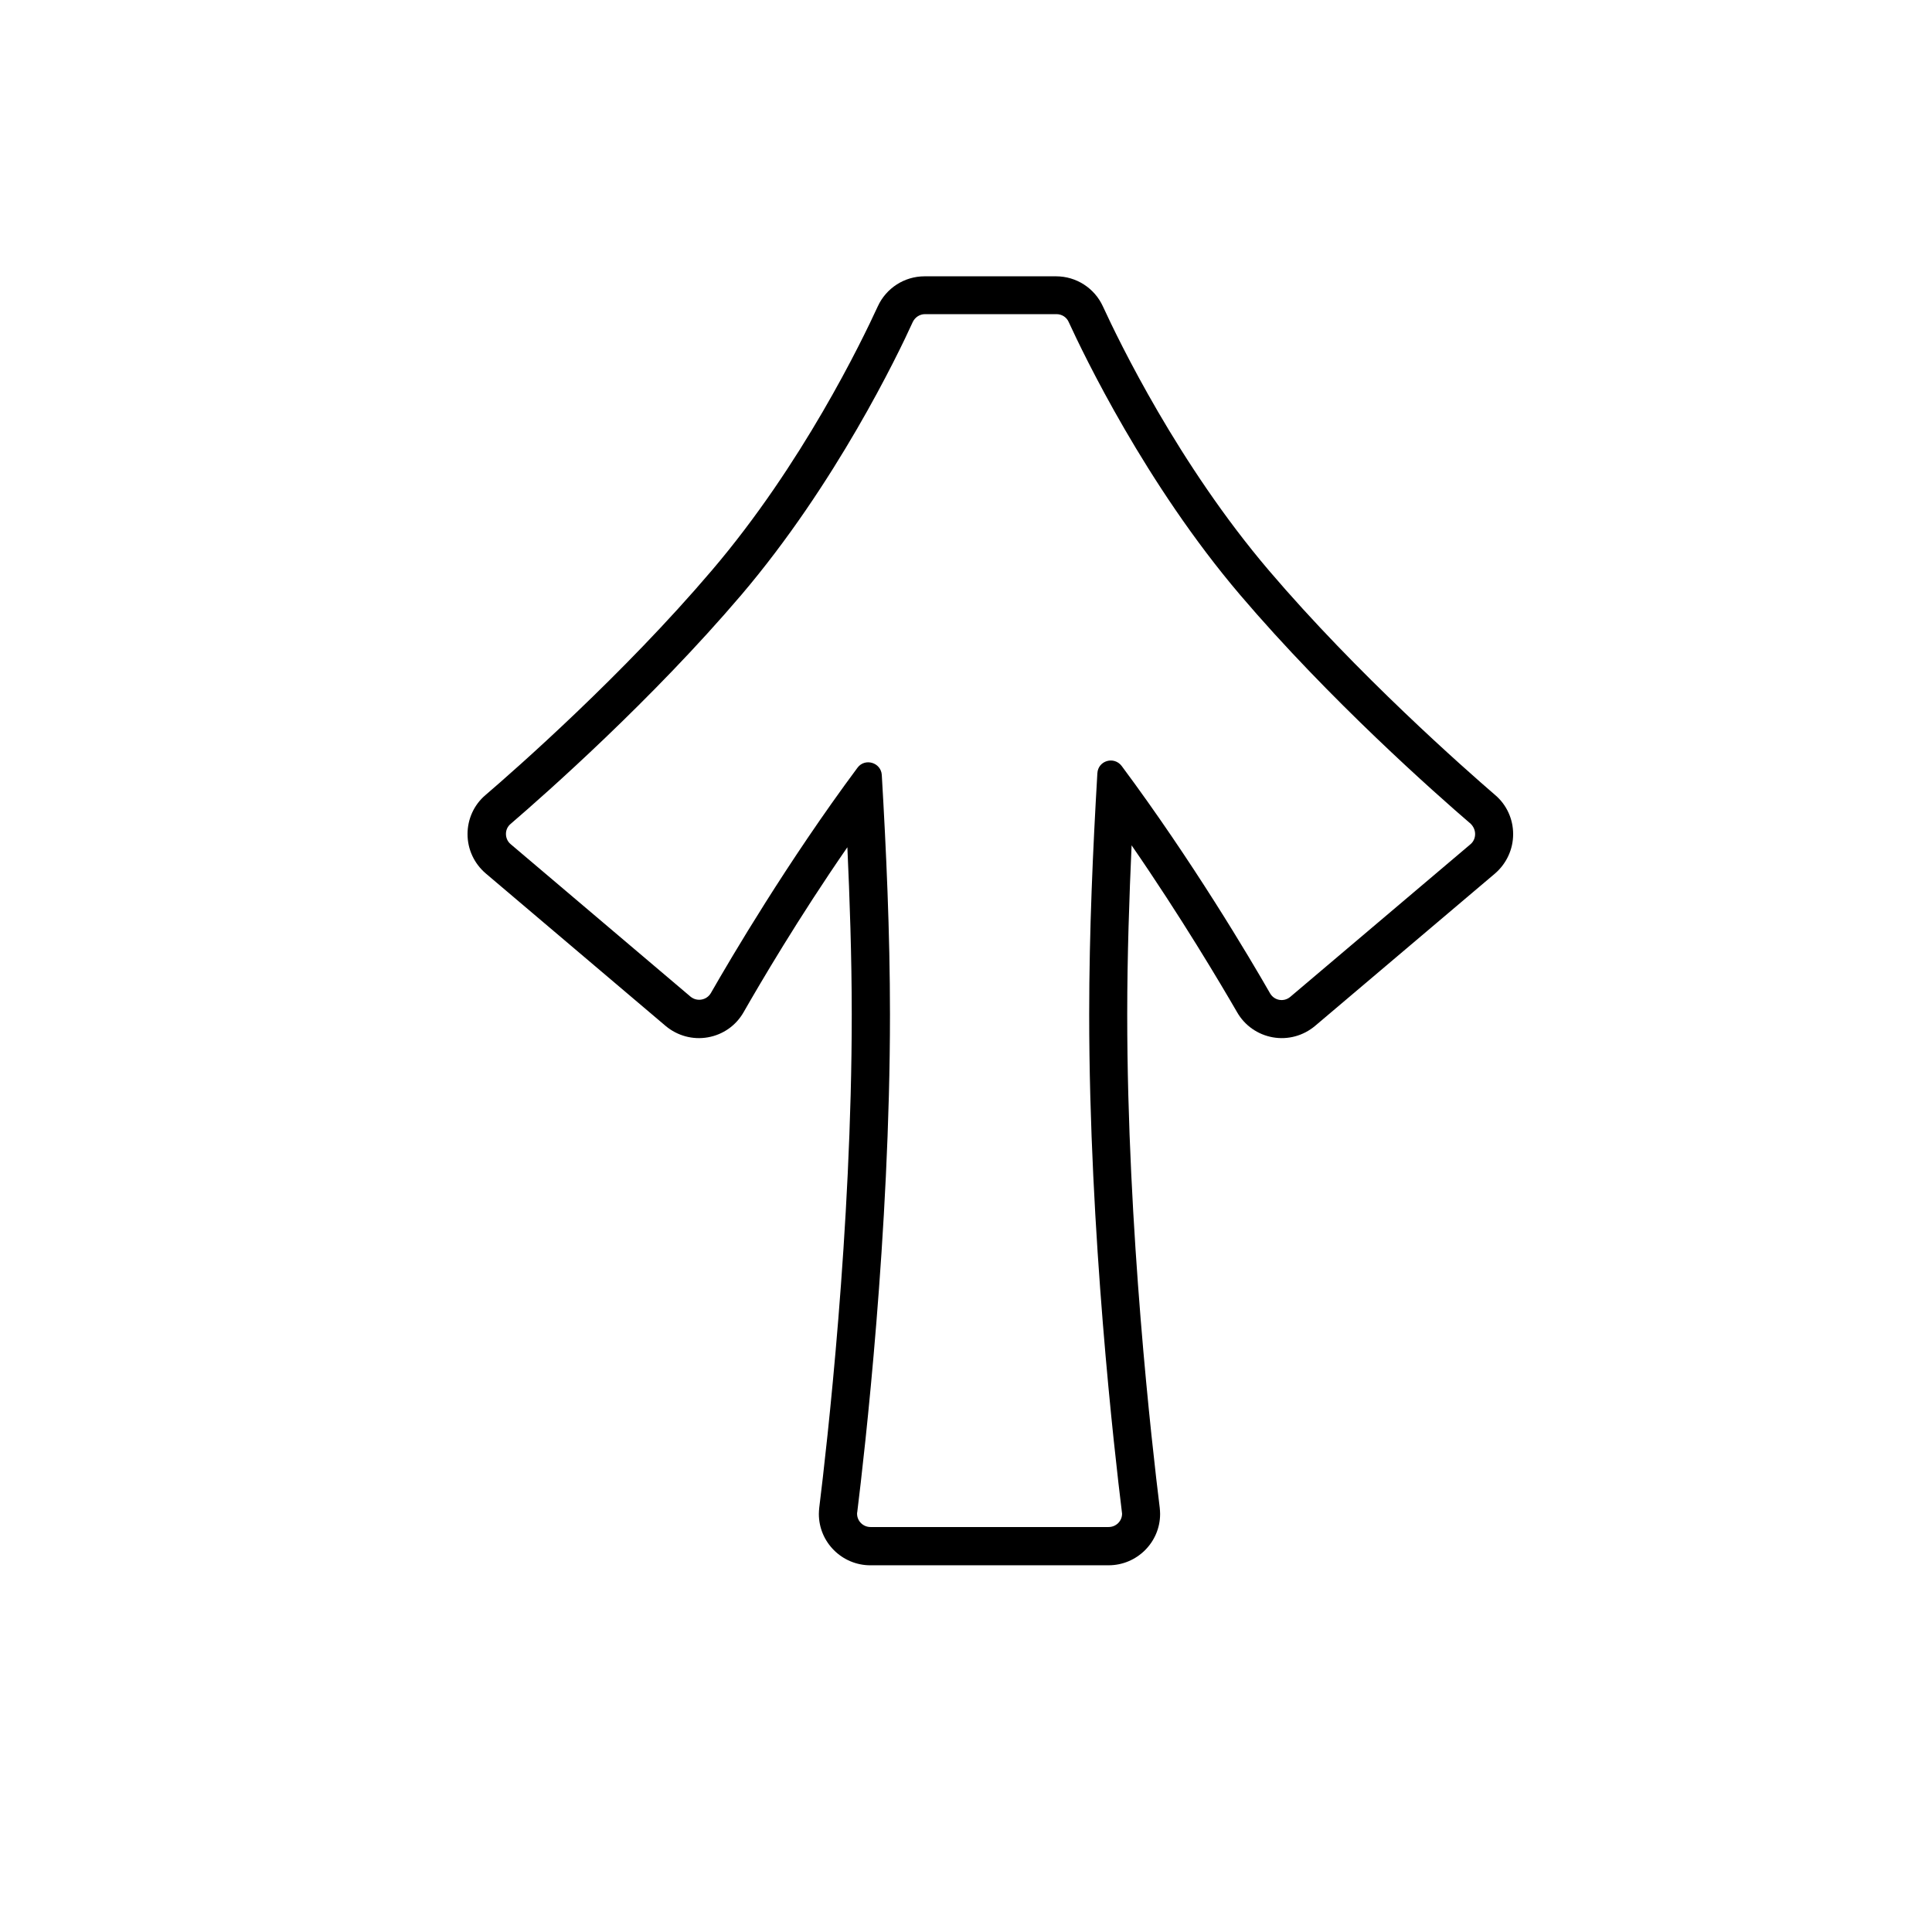 <?xml version="1.0" encoding="UTF-8"?>
<!-- The Best Svg Icon site in the world: iconSvg.co, Visit us! https://iconsvg.co -->
<svg fill="#000000" width="800px" height="800px" version="1.1" viewBox="144 144 512 512" xmlns="http://www.w3.org/2000/svg">
 <path d="m534.92 365.04c0 1.008-0.402 2.016-1.258 2.719l-47.711 40.406c-1.715 1.461-4.281 1.008-5.391-0.957-5.391-9.422-20.656-35.164-39.297-60.207-2.016-2.672-6.246-1.461-6.449 1.914-1.16 19.75-2.168 41.816-2.168 63.883 0 57.836 6.75 116.38 8.664 131.9 0 0.152 0.051 0.301 0.051 0.453 0 1.914-1.562 3.527-3.578 3.527h-63.074c-2.016 0-3.578-1.613-3.578-3.527 0-0.152 0-0.301 0.051-0.453 1.914-15.516 8.668-74.059 8.668-131.89 0-21.664-1.008-43.68-2.168-63.43-0.203-3.324-4.484-4.586-6.449-1.914-18.539 24.938-33.504 50.383-38.844 59.703-1.109 1.914-3.68 2.367-5.391 0.957l-47.66-40.406c-0.855-0.707-1.258-1.715-1.258-2.719 0-1.008 0.402-1.965 1.258-2.672 9.32-8.012 37.383-32.797 61.113-60.66 25.039-29.422 41.516-63.68 45.445-72.348 0.605-1.258 1.863-2.066 3.223-2.066h34.863c1.41 0 2.672 0.805 3.223 2.066 3.981 8.664 20.402 42.926 45.445 72.348 23.73 27.859 51.793 52.648 61.113 60.66 0.754 0.754 1.156 1.711 1.156 2.719m10.078 0c0-3.981-1.715-7.758-4.734-10.328-8.113-7.004-36.477-31.941-60.004-59.551-23.98-28.164-39.699-60.66-43.984-69.98-2.215-4.836-7.055-7.961-12.395-7.961h-34.863c-5.34 0-10.176 3.125-12.395 7.961-4.281 9.32-20 41.867-43.984 69.98-23.527 27.66-51.891 52.598-60.004 59.551-3.023 2.57-4.734 6.348-4.734 10.328 0 4.031 1.762 7.809 4.836 10.43l47.66 40.406c3.125 2.621 7.203 3.727 11.184 3.023 4.031-0.707 7.457-3.125 9.473-6.648 4.332-7.559 14.41-24.789 27.508-43.73 0.605 13.301 1.16 28.816 1.16 44.336 0 56.93-6.602 114.41-8.613 130.69-0.051 0.555-0.102 1.109-0.102 1.664 0 7.508 6.144 13.602 13.652 13.602l63.129-0.004c7.508 0 13.652-6.098 13.652-13.602 0-0.555-0.051-1.109-0.102-1.664-2.016-16.273-8.613-73.758-8.613-130.69 0-15.668 0.555-31.387 1.16-44.84 13.199 19.145 23.527 36.578 27.961 44.234 2.016 3.527 5.492 5.945 9.473 6.648 3.981 0.707 8.062-0.402 11.184-3.023l47.711-40.406c3.019-2.617 4.785-6.394 4.785-10.426z"/>
</svg>